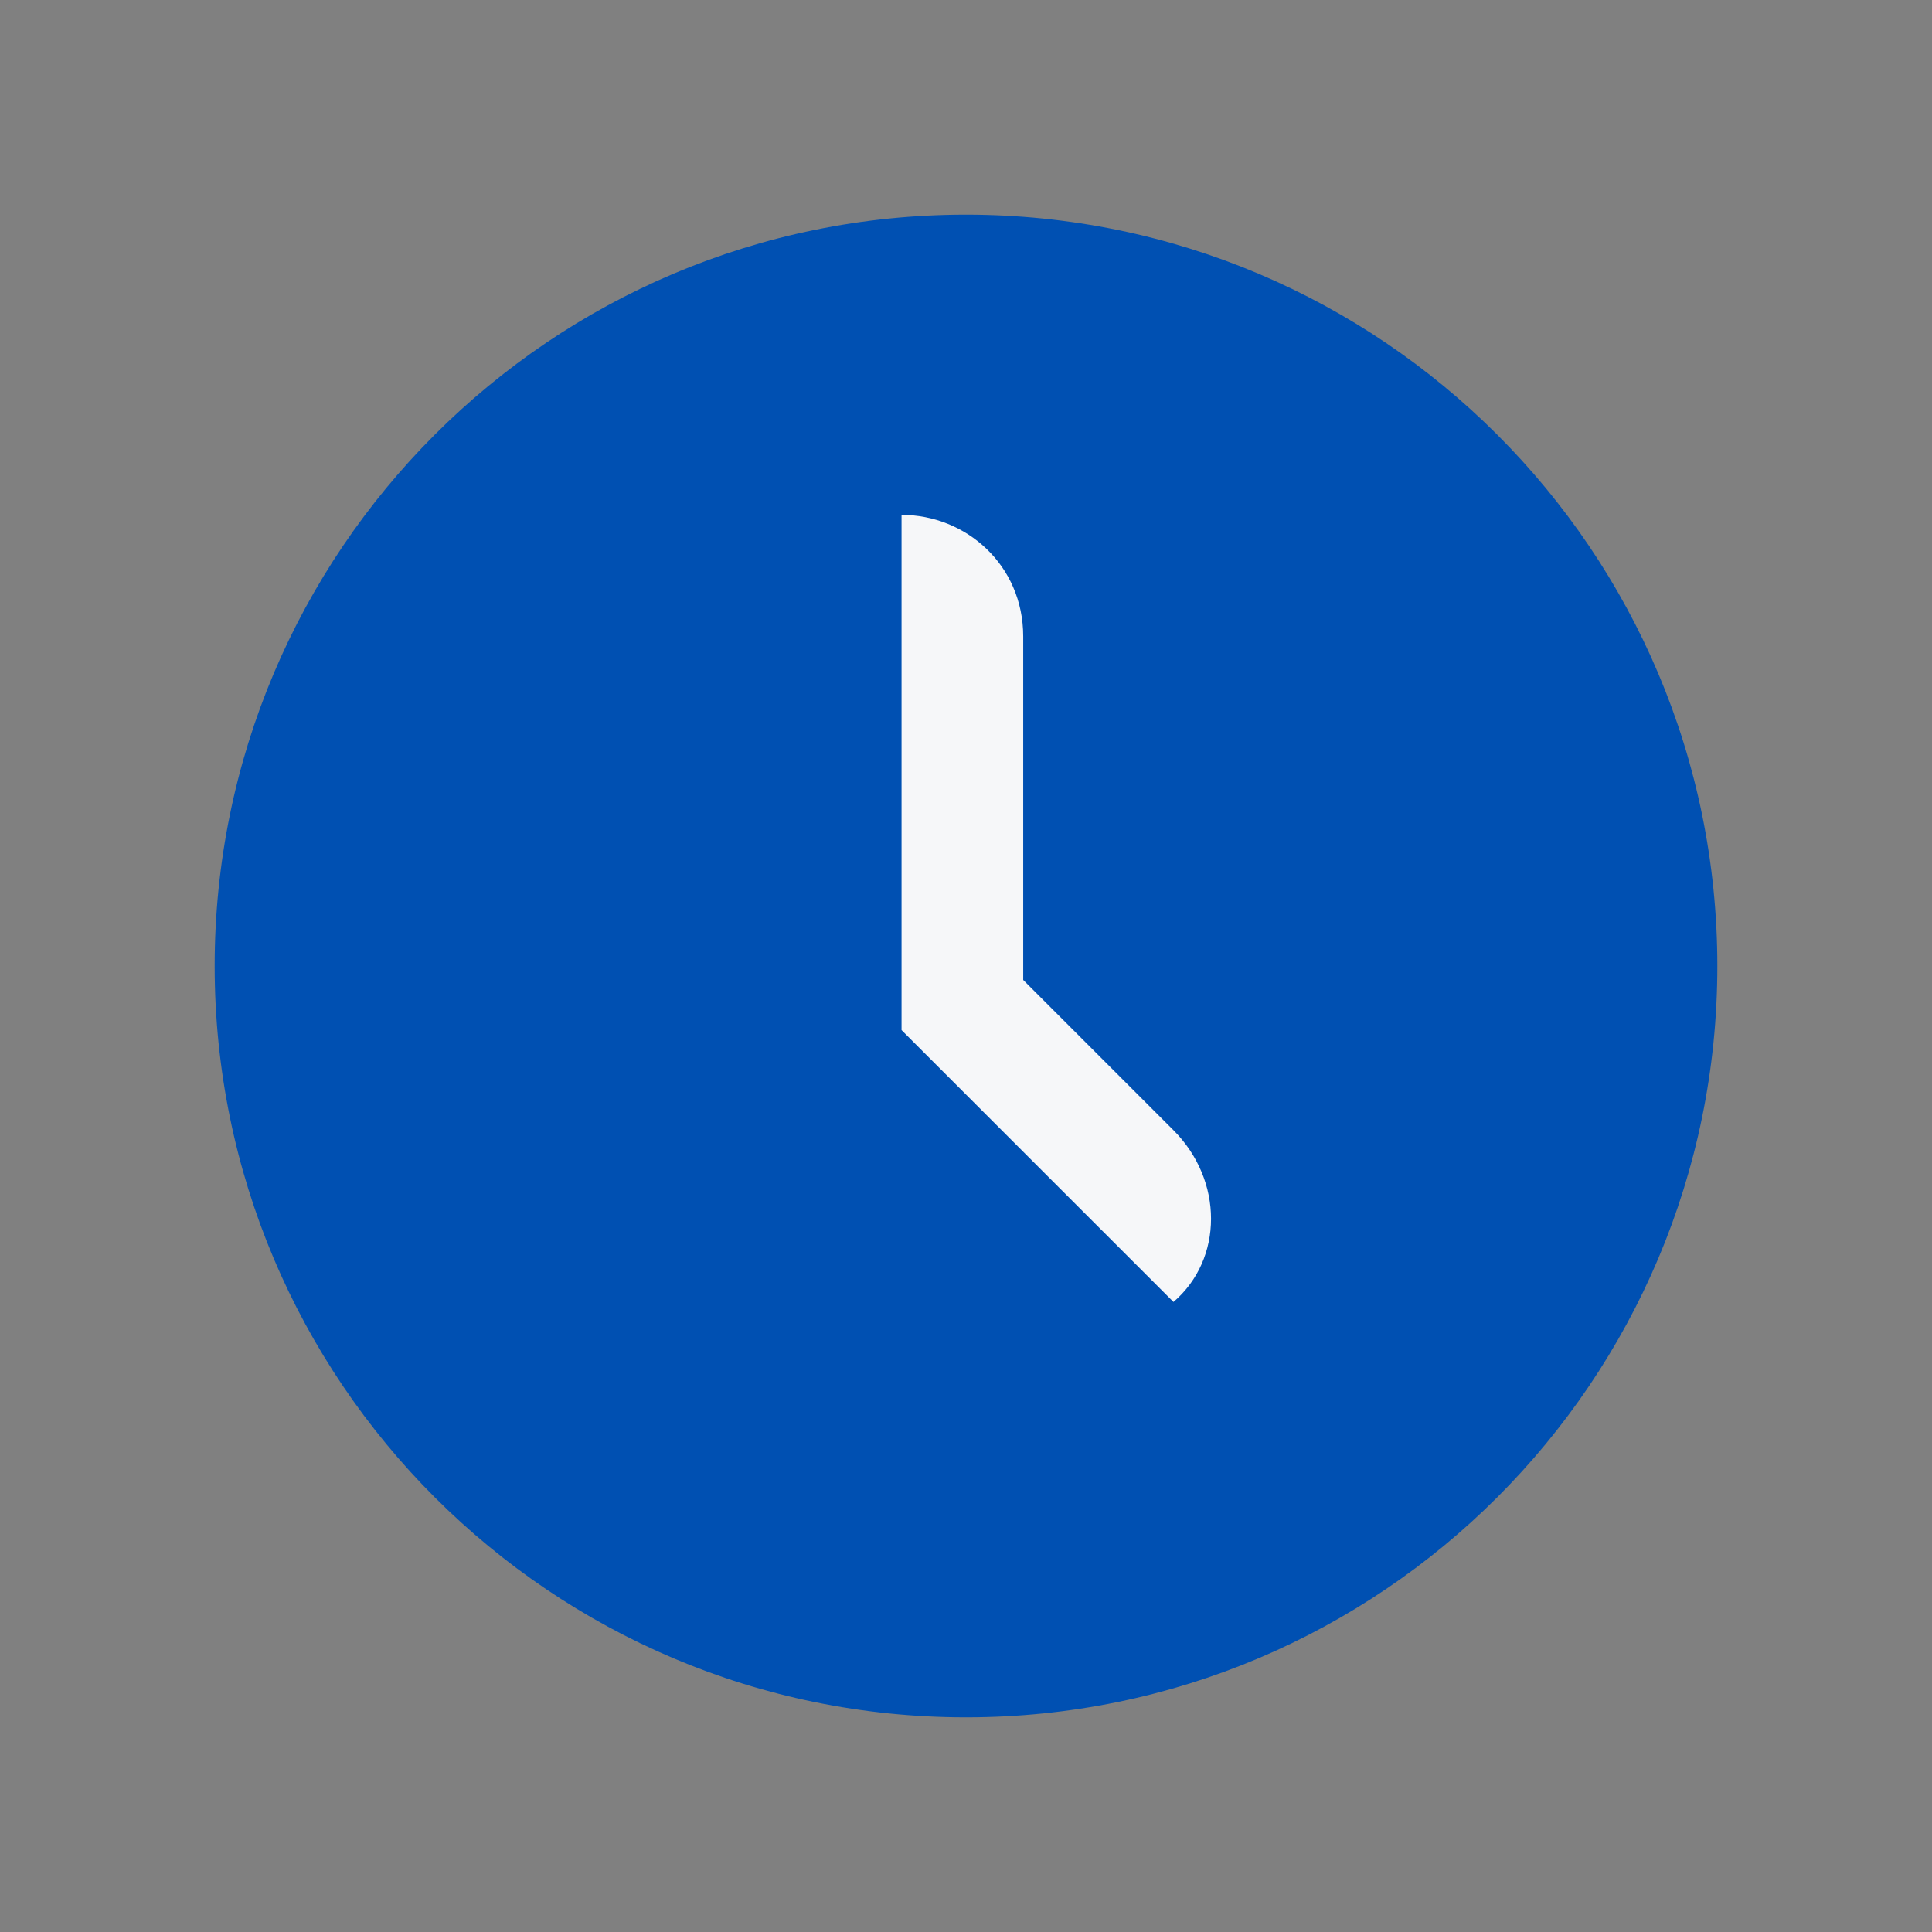 <svg width="36" height="36" viewBox="0 0 36 36" fill="none" xmlns="http://www.w3.org/2000/svg">
<rect x="0" y="0" width="36" height="36" fill="#808080" stroke="none"/>
<path d="M18 32C25.732 32 32 25.732 32 18C32 10.268 25.732 4 18 4C10.268 4 4 10.268 4 18C4 25.732 10.268 32 18 32Z" fill="#0050B2"/>
<path d="M21.866 21.06L19.066 18.26V11.86C19.066 10.527 17.999 9.594 16.799 9.594V19.194L21.866 24.26C22.799 23.46 22.799 21.994 21.866 21.06Z" fill="#F6F7F9"/>
</svg>
